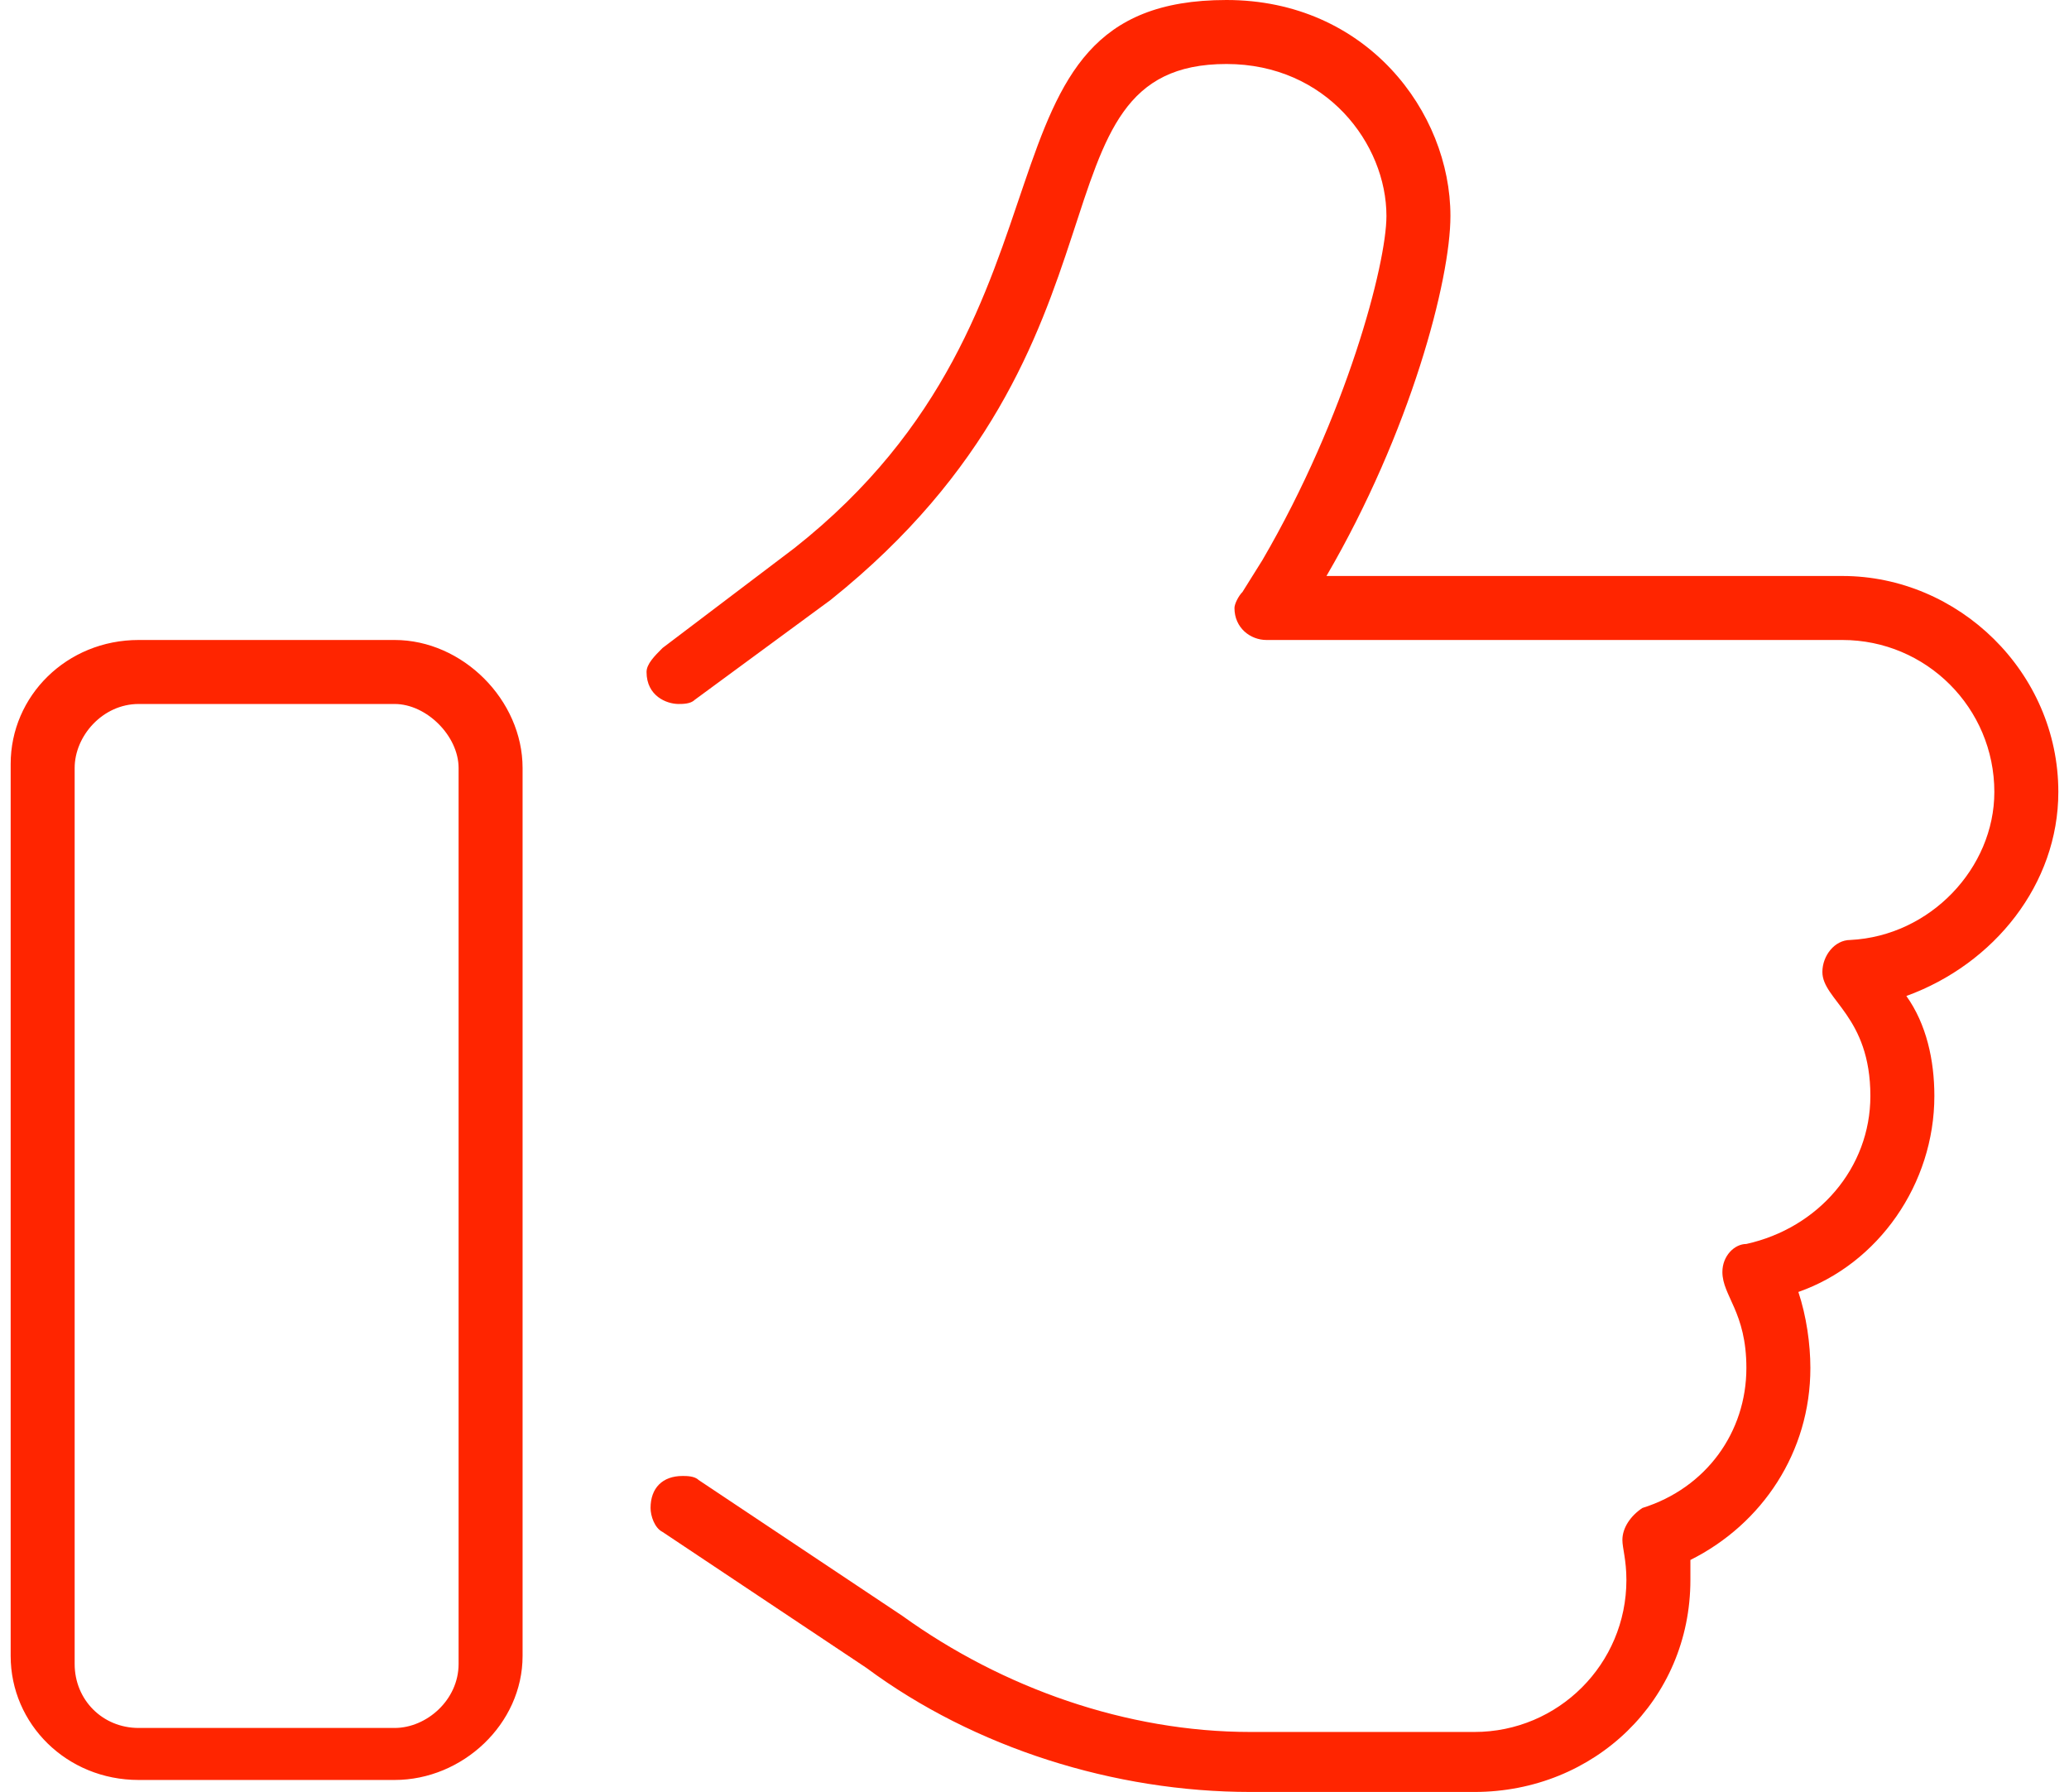 <svg width="97" height="84" viewBox="0 0 97 84" fill="none" xmlns="http://www.w3.org/2000/svg">
<path d="M18.5 30C21.688 30 24.5 32.812 24.5 36V77.625C24.5 80.812 21.688 83.438 18.5 83.438H6.5C3.125 83.438 0.5 80.812 0.5 77.625V35.812C0.5 32.625 3.125 30 6.5 30H18.5ZM21.5 78V36C21.5 34.5 20 33 18.5 33H6.5C4.812 33 3.5 34.5 3.5 36V78C3.5 79.688 4.812 81 6.5 81H18.5C20 81 21.5 79.688 21.5 78ZM96.5 37.125C96.5 41.438 93.5 45.188 89.375 46.688C90.312 48 90.688 49.688 90.688 51.375C90.688 55.5 88.062 59.25 84.312 60.562C84.688 61.688 84.875 63 84.875 64.125C84.875 68.062 82.625 71.438 79.25 73.125C79.25 73.5 79.25 73.688 79.25 74.062C79.25 79.688 74.75 84 69.125 84H58.625C52.25 84 45.688 81.938 40.625 78.188L31.062 71.812C30.688 71.625 30.5 71.062 30.5 70.688C30.5 69.75 31.062 69.188 32 69.188C32.188 69.188 32.562 69.188 32.75 69.375L42.312 75.75C47 79.125 52.812 81.188 58.625 81.188H69.125C73.062 81.188 76.25 78 76.25 74.062C76.25 73.125 76.062 72.562 76.062 72.188C76.062 71.625 76.438 71.062 77 70.688C80 69.75 81.875 67.125 81.875 64.125C81.875 61.5 80.75 60.75 80.75 59.625C80.75 58.875 81.312 58.312 81.875 58.312C85.25 57.562 87.688 54.75 87.688 51.375C87.688 47.625 85.438 46.875 85.438 45.562C85.438 44.812 86 44.062 86.75 44.062C90.5 43.875 93.5 40.688 93.5 37.125C93.5 33.188 90.312 30 86.375 30H59.375C58.625 30 57.875 29.438 57.875 28.5C57.875 28.312 58.062 27.938 58.25 27.75L59.188 26.25C63.125 19.5 65 12.375 65 10.125C65 6.75 62.188 3 57.5 3C47.938 3 53.938 16.125 38.938 28.125L32.562 32.812C32.375 33 32 33 31.812 33C31.25 33 30.312 32.625 30.312 31.5C30.312 31.125 30.688 30.75 31.062 30.375L37.25 25.688C51.5 14.438 44.938 0 57.5 0C64.062 0 68 5.25 68 10.125C68 13.125 66.125 20.25 62.188 27H86.375C91.812 27 96.5 31.5 96.5 37.125Z" fill="#FF2500"/>
</svg>
